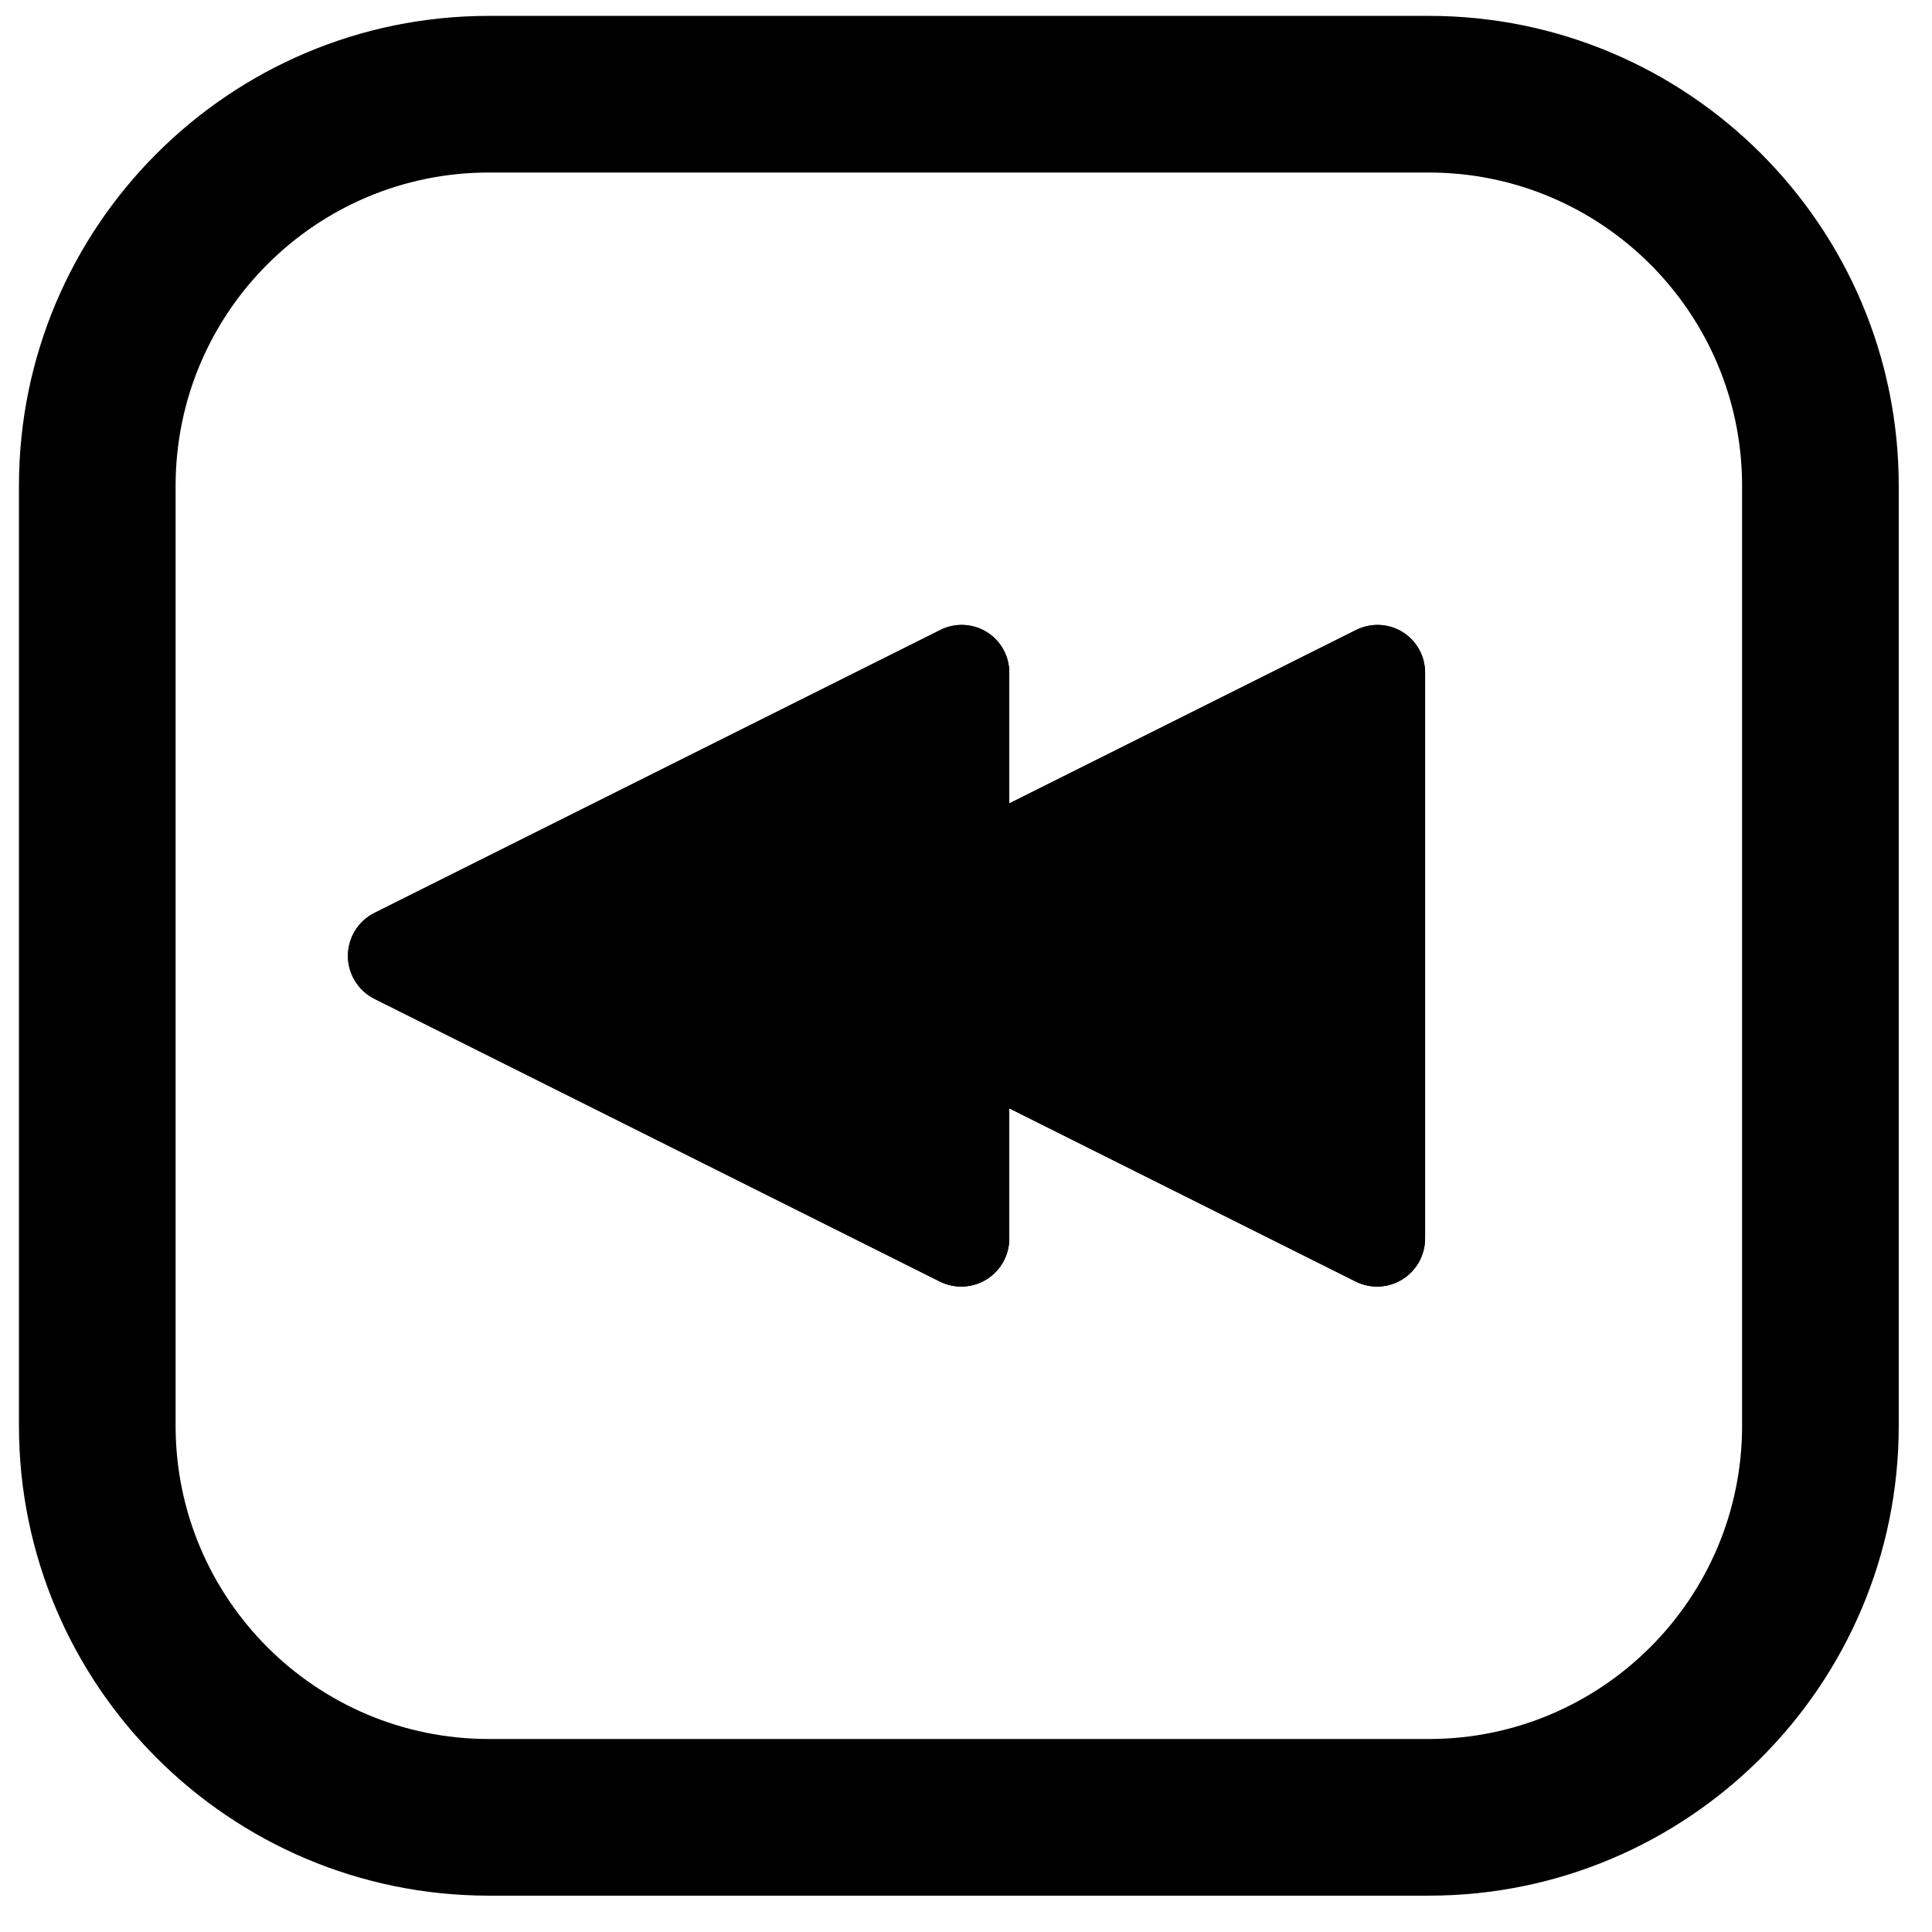 <?xml version="1.0" encoding="UTF-8" standalone="no"?><!DOCTYPE svg PUBLIC "-//W3C//DTD SVG 1.1//EN" "http://www.w3.org/Graphics/SVG/1.1/DTD/svg11.dtd"><svg width="100%" height="100%" viewBox="0 0 37 37" version="1.1" xmlns="http://www.w3.org/2000/svg" xmlns:xlink="http://www.w3.org/1999/xlink" xml:space="preserve" xmlns:serif="http://www.serif.com/" style="fill-rule:evenodd;clip-rule:evenodd;stroke-linejoin:round;stroke-miterlimit:2;"><g><path d="M36.363,9.304c-0,-4.968 -4.033,-9 -9,-9l-18,-0c-4.968,-0 -9,4.032 -9,9l-0,18c-0,4.967 4.032,9 9,9l18,-0c4.967,-0 9,-4.033 9,-9l-0,-18Zm-3,-0l-0,18c-0,3.311 -2.689,6 -6,6c-0,-0 -18,-0 -18,-0c-3.312,-0 -6,-2.689 -6,-6l-0,-18c-0,-3.312 2.688,-6 6,-6l18,-0c3.311,-0 6,2.688 6,6Z"/><path d="M19.329,15.386l0,-2.506c0,-0.316 -0.163,-0.61 -0.432,-0.776c-0.269,-0.166 -0.604,-0.181 -0.887,-0.04c-2.532,1.266 -8.069,4.035 -10.838,5.419c-0.312,0.156 -0.509,0.475 -0.509,0.823c0,0.349 0.197,0.668 0.509,0.823c2.765,1.383 8.287,4.144 10.825,5.413c0.286,0.143 0.624,0.128 0.896,-0.04c0.271,-0.168 0.436,-0.464 0.436,-0.783l0,-2.493l6.632,3.316c0.285,0.143 0.624,0.128 0.895,-0.04c0.271,-0.168 0.436,-0.464 0.436,-0.783c0,-2.658 0,-8.191 0,-10.839c0,-0.316 -0.163,-0.61 -0.432,-0.776c-0.269,-0.166 -0.604,-0.181 -0.887,-0.04l-6.644,3.322Z"/><path d="M19.329,15.386l0,-2.506c0,-0.316 -0.163,-0.61 -0.432,-0.776c-0.269,-0.166 -0.604,-0.181 -0.887,-0.04c-2.532,1.266 -8.069,4.035 -10.838,5.419c-0.312,0.156 -0.509,0.475 -0.509,0.823c0,0.349 0.197,0.668 0.509,0.823c2.765,1.383 8.287,4.144 10.825,5.413c0.286,0.143 0.624,0.128 0.896,-0.04c0.271,-0.168 0.436,-0.464 0.436,-0.783l0,-2.493l6.632,3.316c0.285,0.143 0.624,0.128 0.895,-0.04c0.271,-0.168 0.436,-0.464 0.436,-0.783c0,-2.658 0,-8.191 0,-10.839c0,-0.316 -0.163,-0.61 -0.432,-0.776c-0.269,-0.166 -0.604,-0.181 -0.887,-0.04l-6.644,3.322Zm-2.886,0.816c0.201,0.713 0.662,1.337 1.309,1.736c0.279,0.173 0.58,0.296 0.89,0.368c-0.31,0.073 -0.611,0.196 -0.89,0.368c-0.647,0.4 -1.108,1.024 -1.309,1.737l-4.209,-2.105l4.209,-2.104Zm7.849,0.057l0,4.095l-3.621,-1.811c-0.212,-0.106 -0.434,-0.185 -0.659,-0.237c0.225,-0.051 0.447,-0.13 0.659,-0.236l3.621,-1.811Z"/></g></svg>